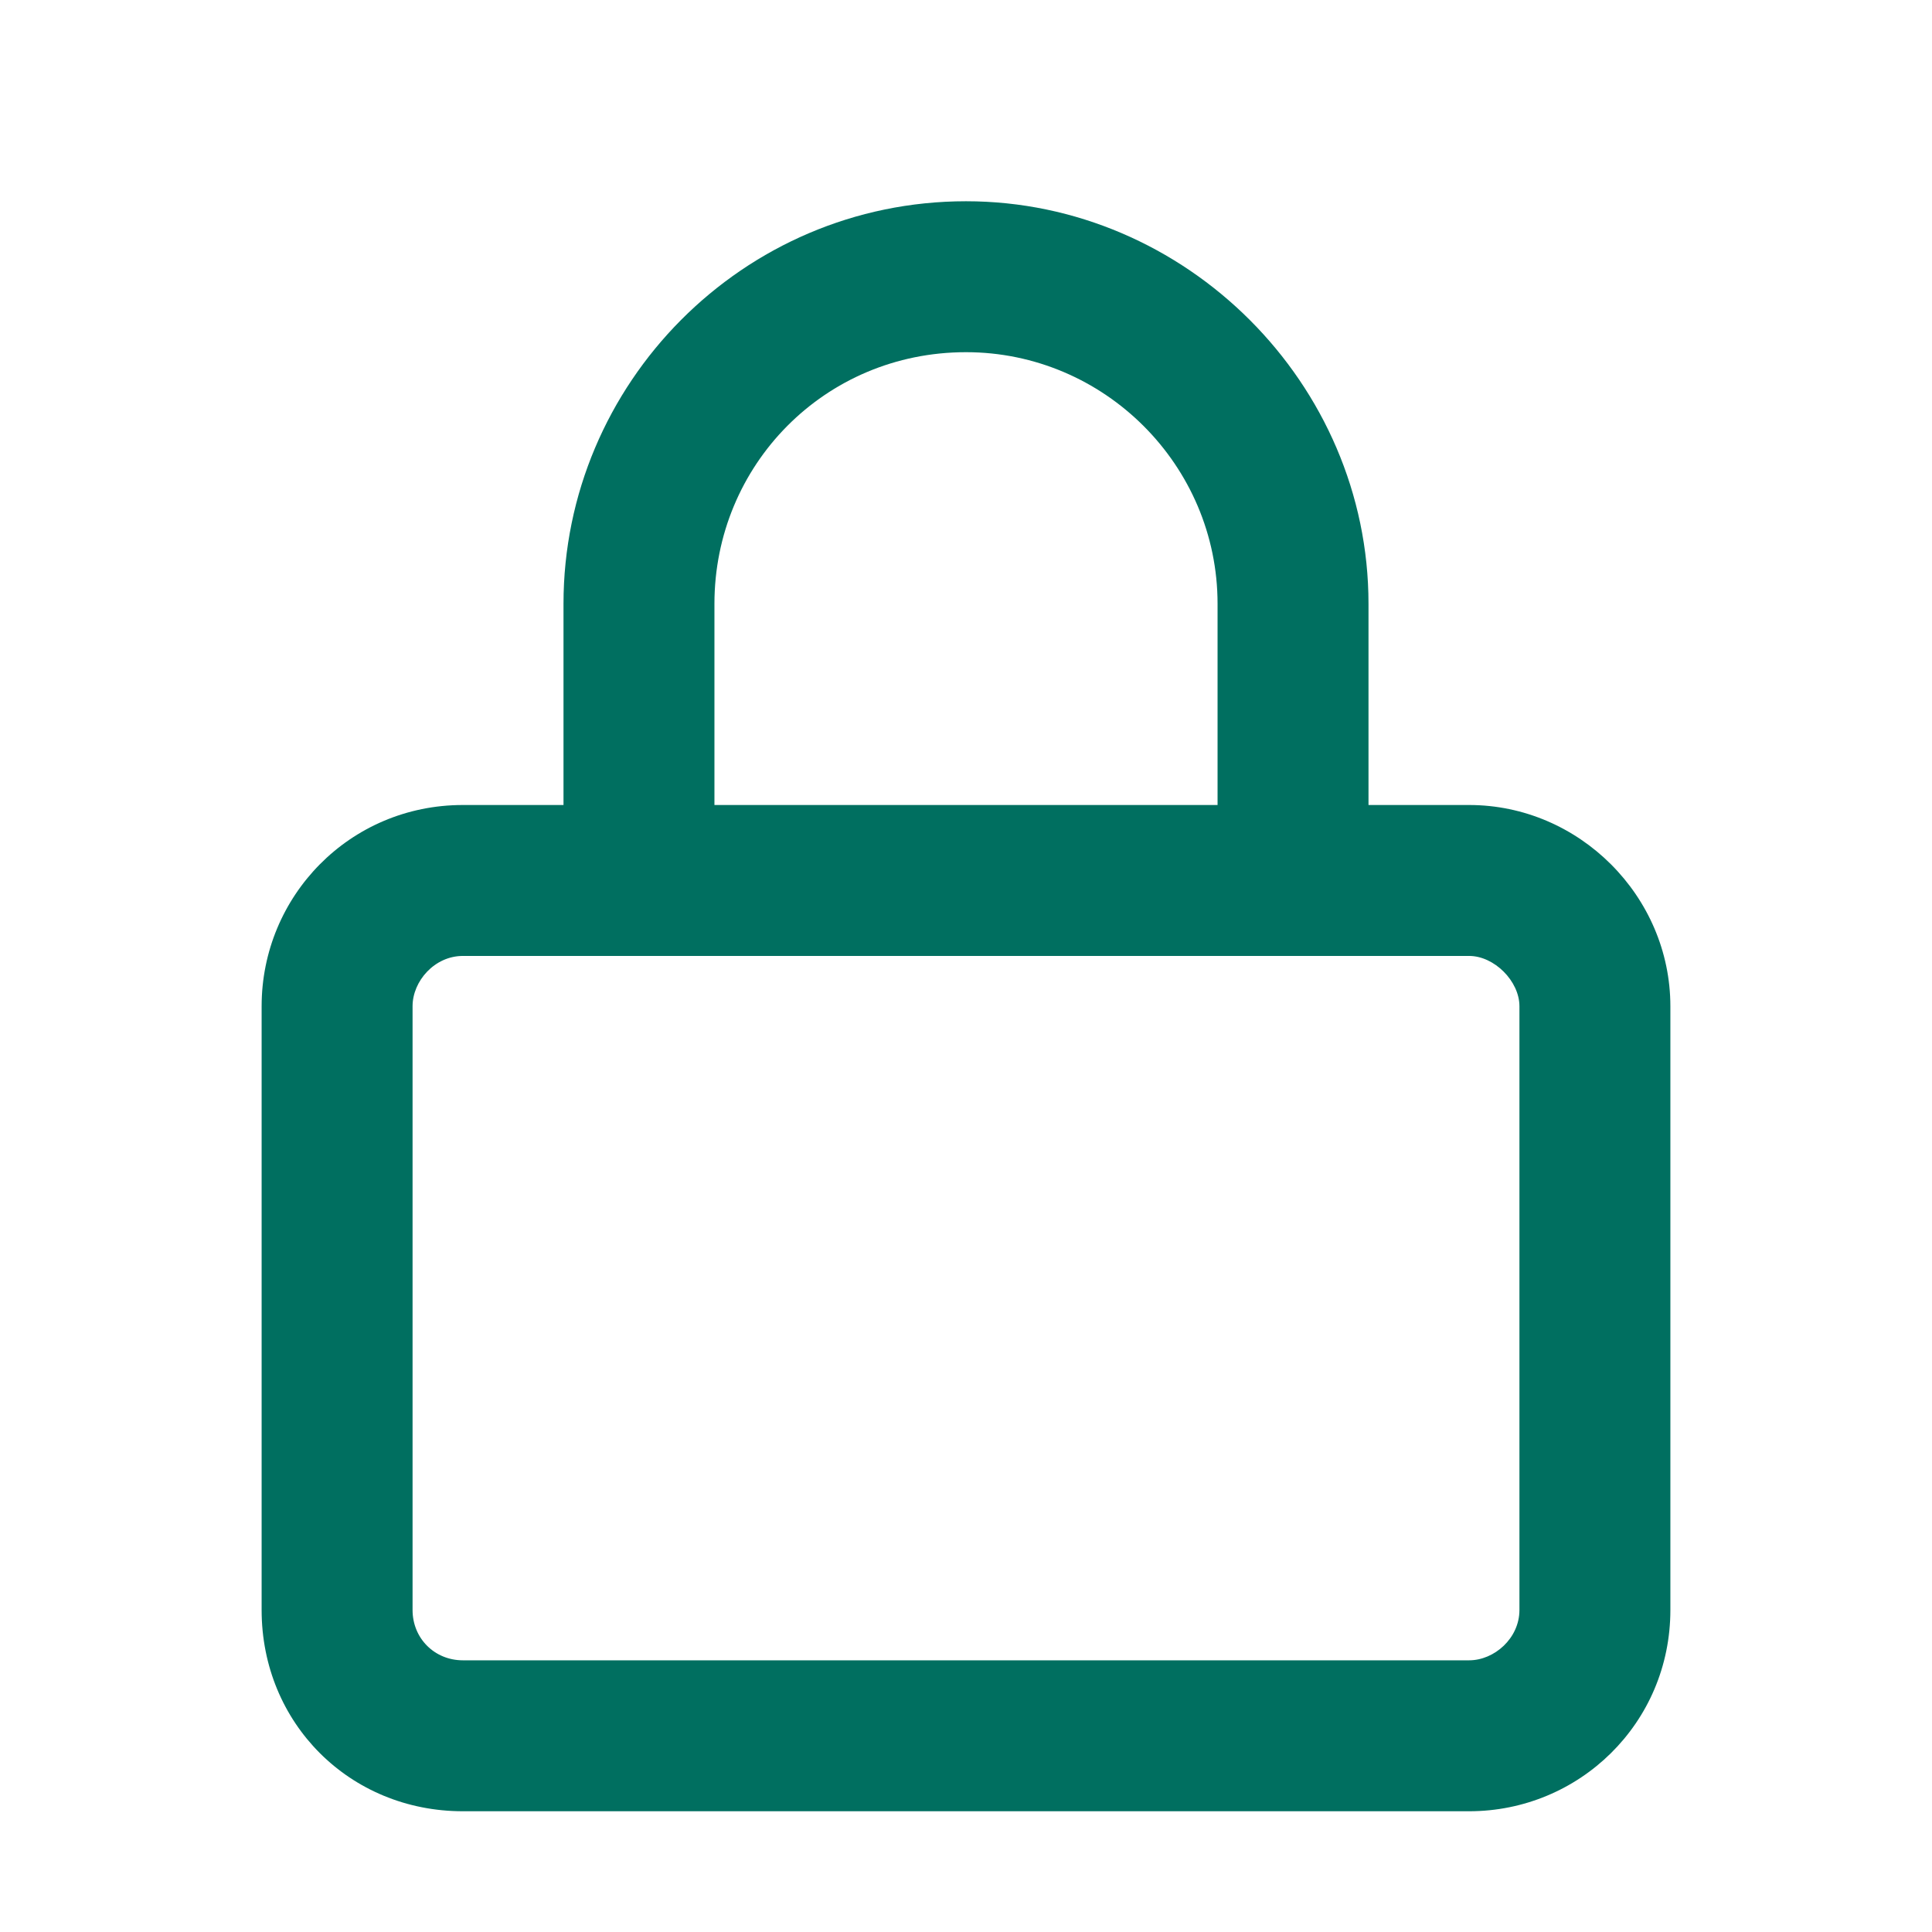 <svg width="24" height="24" viewBox="0 0 24 24" fill="none" xmlns="http://www.w3.org/2000/svg">
<g id="lock">
<path id="Icon" d="M7 10V7.5C7 4.766 9.227 2.5 12 2.5C14.734 2.5 17 4.766 17 7.5V10H18.25C19.617 10 20.75 11.133 20.75 12.5V20C20.75 21.406 19.617 22.5 18.25 22.5H5.75C4.344 22.5 3.25 21.406 3.25 20V12.5C3.25 11.133 4.344 10 5.75 10H7ZM8.875 10H15.125V7.5C15.125 5.781 13.719 4.375 12 4.375C10.242 4.375 8.875 5.781 8.875 7.5V10ZM5.125 20C5.125 20.352 5.398 20.625 5.75 20.625H18.25C18.562 20.625 18.875 20.352 18.875 20V12.5C18.875 12.188 18.562 11.875 18.25 11.875H5.75C5.398 11.875 5.125 12.188 5.125 12.5V20Z" fill="#006F60"/>
</g>
</svg>
